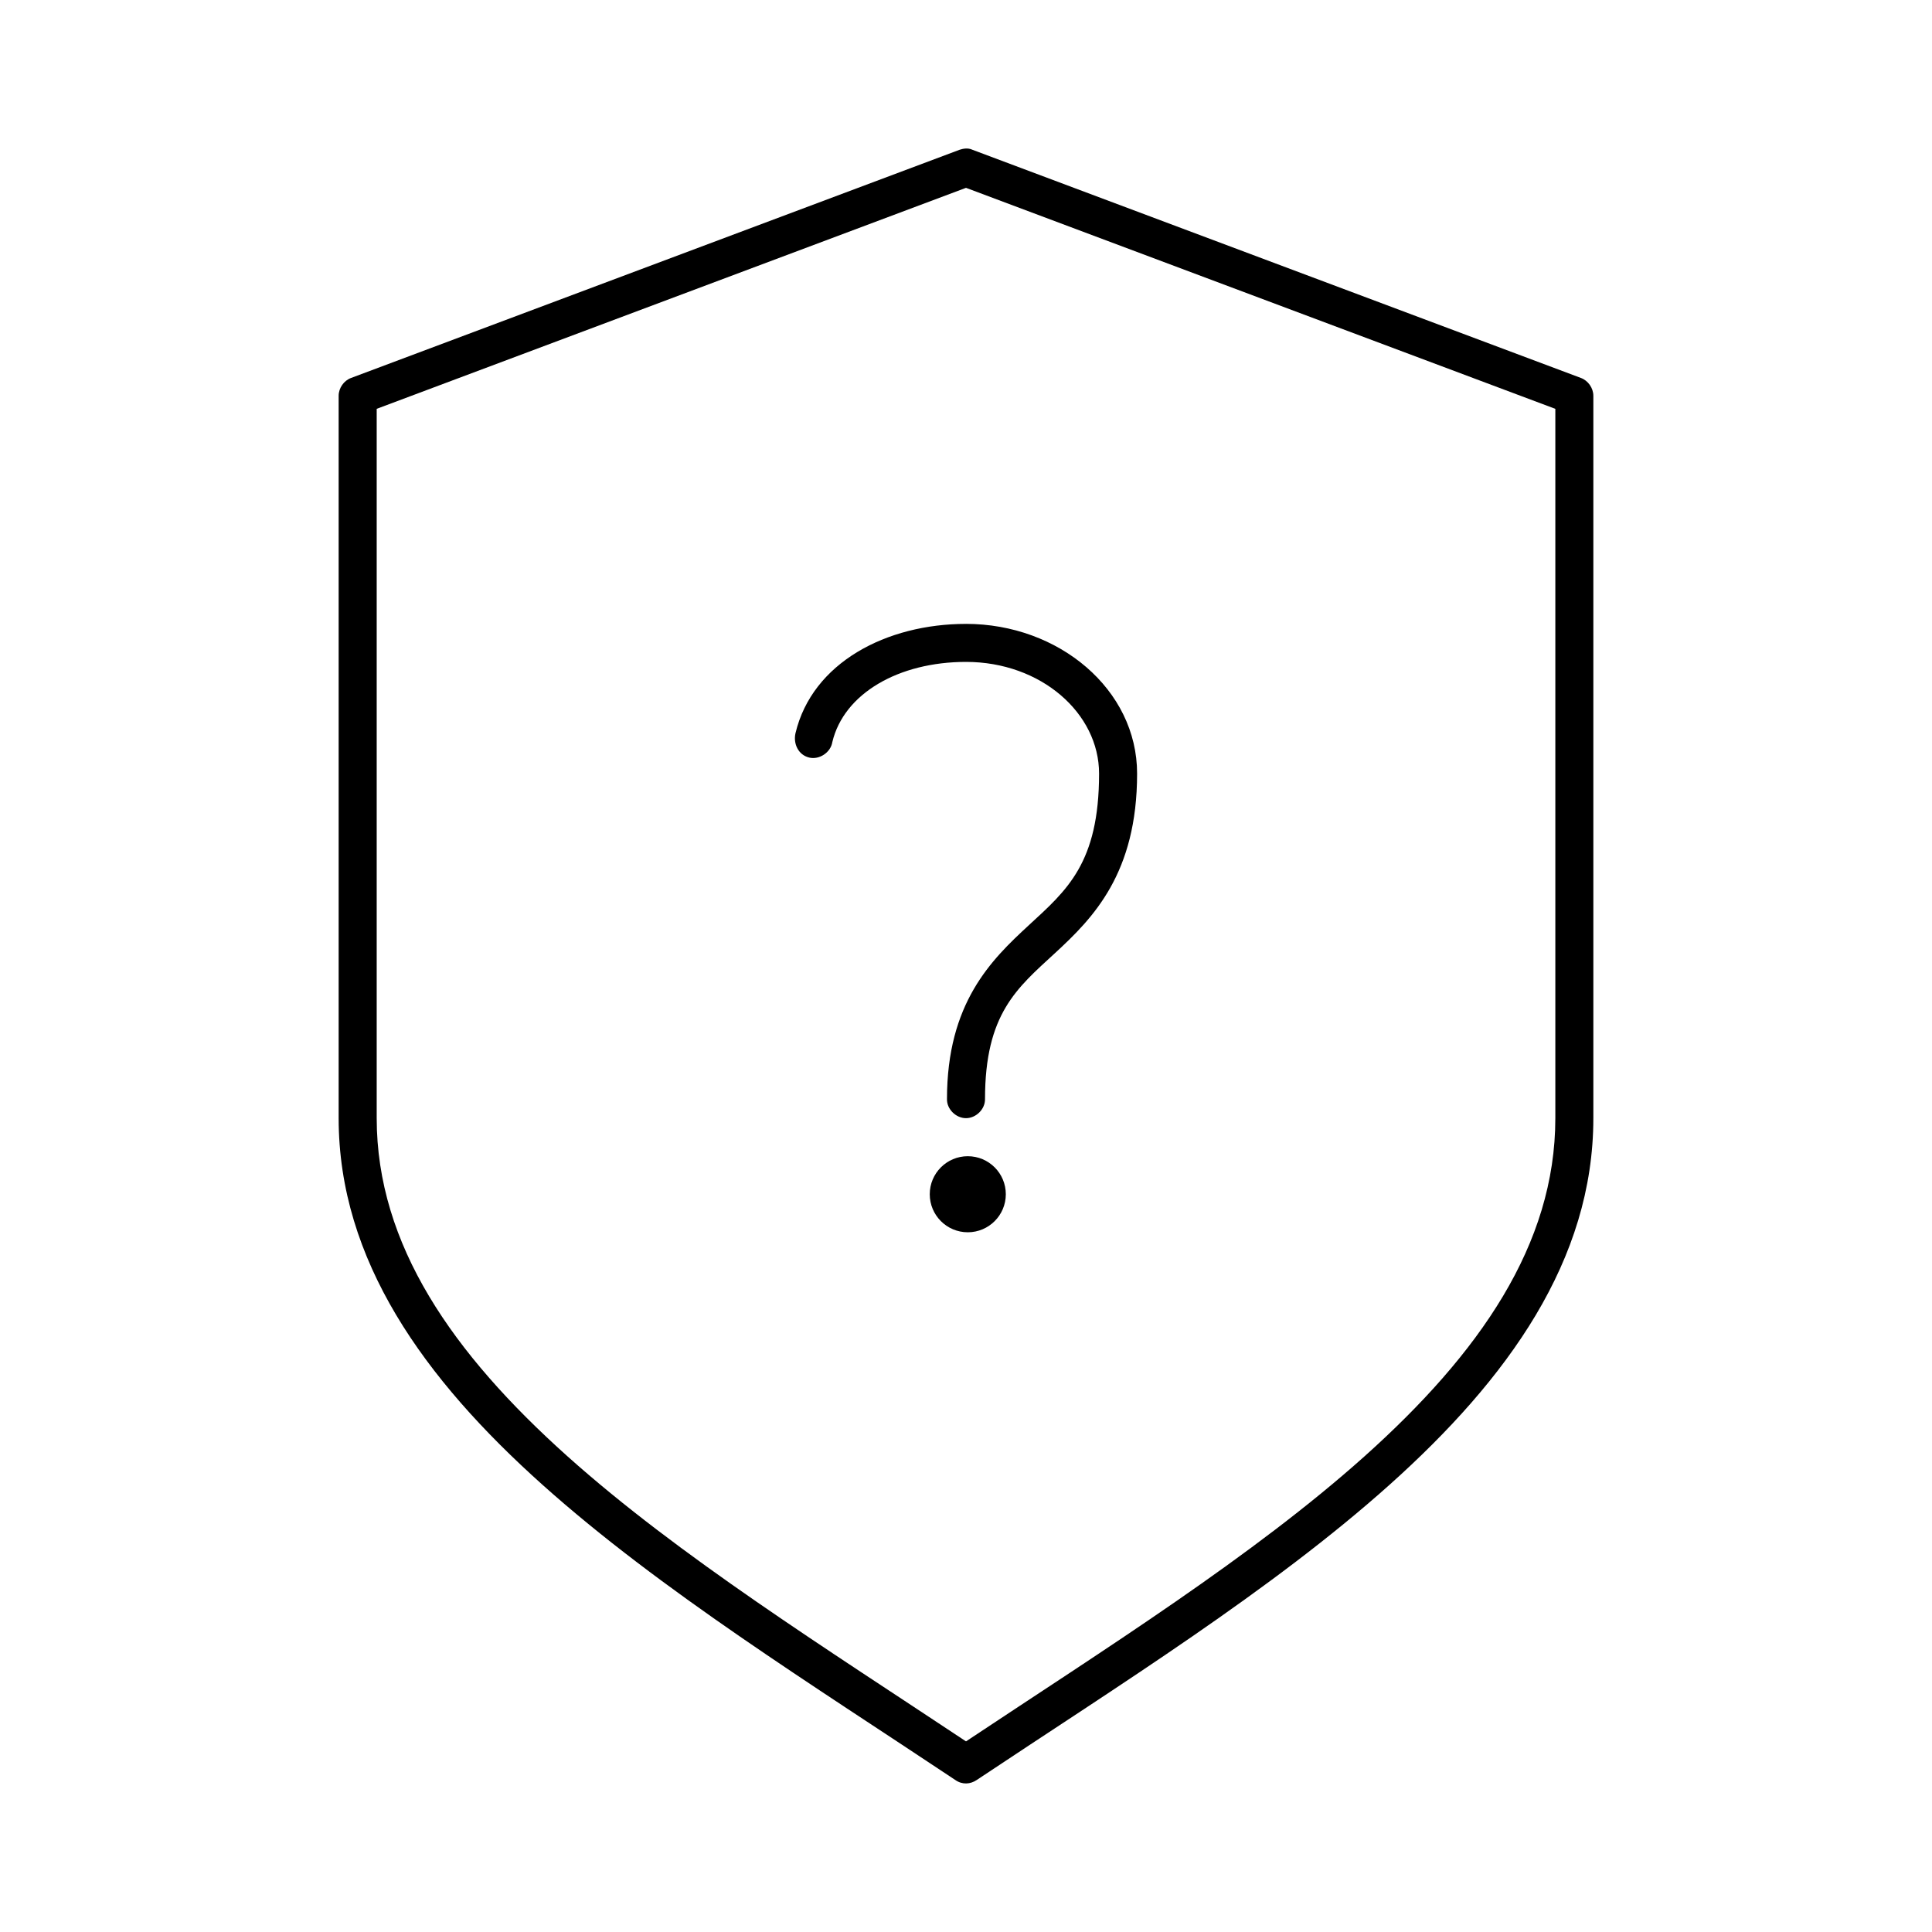 <?xml version="1.0" encoding="UTF-8"?>
<!-- Uploaded to: ICON Repo, www.svgrepo.com, Generator: ICON Repo Mixer Tools -->
<svg fill="#000000" width="800px" height="800px" version="1.1" viewBox="144 144 512 512" xmlns="http://www.w3.org/2000/svg">
 <path d="m398.27 183.7-161.22 60.457c-1.922 0.703-3.301 2.676-3.305 4.723v191.45c0 37.621 22.645 69.07 54.004 97.141 31.355 28.07 71.73 53.121 109.42 78.25 1.859 1.305 4.008 1.129 5.668 0 37.691-25.129 78.062-50.176 109.42-78.25 31.352-28.07 53.996-59.52 53.996-97.141v-191.45c-0.004-2.047-1.387-4.019-3.305-4.723l-161.22-60.457c-1.297-0.621-2.648-0.258-3.465 0zm1.73 10.078 156.18 58.57v187.98c0 33.582-20.18 62.406-50.539 89.586-29.605 26.504-68.602 50.961-105.64 75.57-37.039-24.613-76.039-49.066-105.64-75.57-30.352-27.184-50.531-56.008-50.531-89.59v-187.98zm0 115.56c-21.09 0-40.734 10.266-45.188 28.969-0.637 2.812 0.766 5.762 3.621 6.453 2.699 0.656 5.711-1.352 6.141-4.094 3.062-12.883 17.578-21.254 35.426-21.254 19.906 0 35.266 13.625 35.266 29.598 0 23.73-8.535 30.898-18.578 40.148-10.043 9.25-21.727 20.664-21.727 46.129-0.051 2.66 2.375 5.039 5.039 5.039 2.664 0 5.074-2.375 5.039-5.039 0-22.652 8.469-29.418 18.578-38.73s21.727-21.121 21.727-47.547c0-22.305-20.75-39.676-45.344-39.676zm0.473 141.07c-5.566 0-10.078 4.512-10.078 10.078 0 5.566 4.512 10.078 10.078 10.078s10.078-4.512 10.078-10.078c0-5.566-4.512-10.078-10.078-10.078z"/>
</svg>